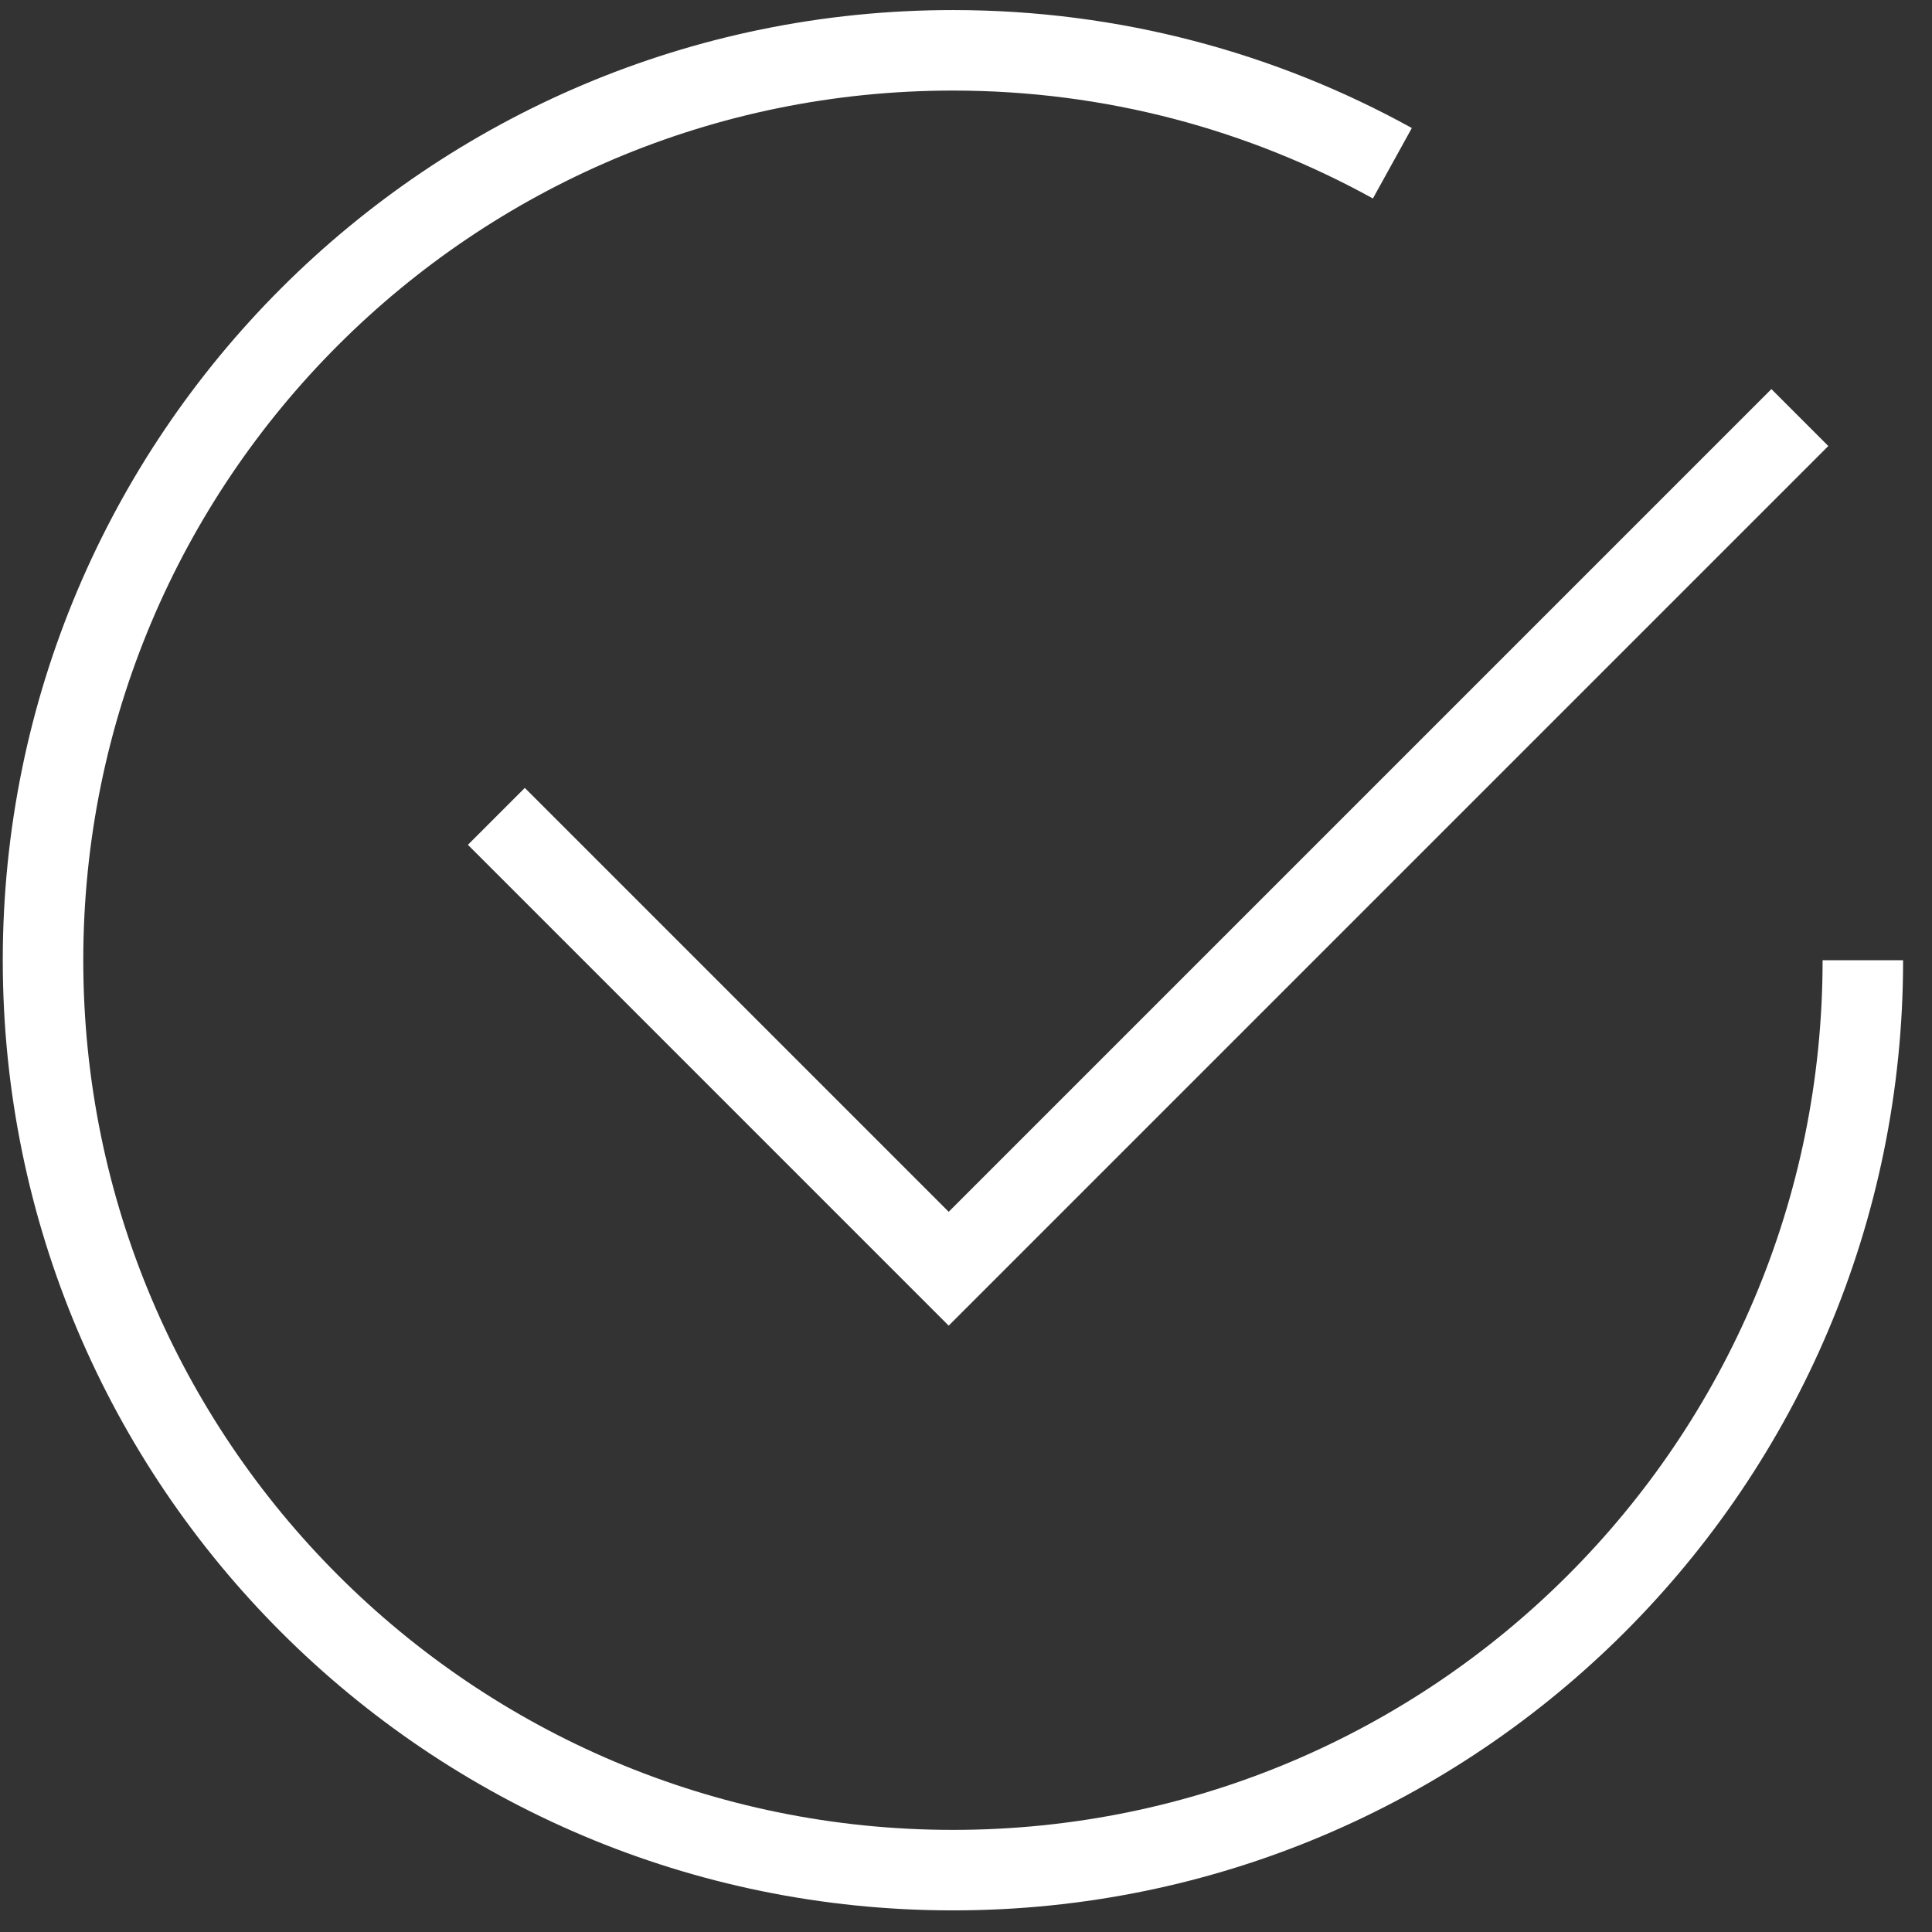 <svg width="48" height="48" viewBox="0 0 48 48" fill="none" xmlns="http://www.w3.org/2000/svg">
<rect x="0" y="0" width="48" height="48" fill="#333333" stroke="none"/>
<path d="M12.332 20.282L23.57 31.521L44.717 10.374" stroke="white" stroke-width="2"/>
<path d="M46.282 23.857C46.282 36.342 36.161 46.463 23.676 46.463C11.19 46.463 1.069 36.342 1.069 23.857C1.069 11.371 11.19 1.25 23.676 1.25C27.635 1.25 31.356 2.268 34.593 4.056" stroke="white" stroke-width="2"/>
</svg>
